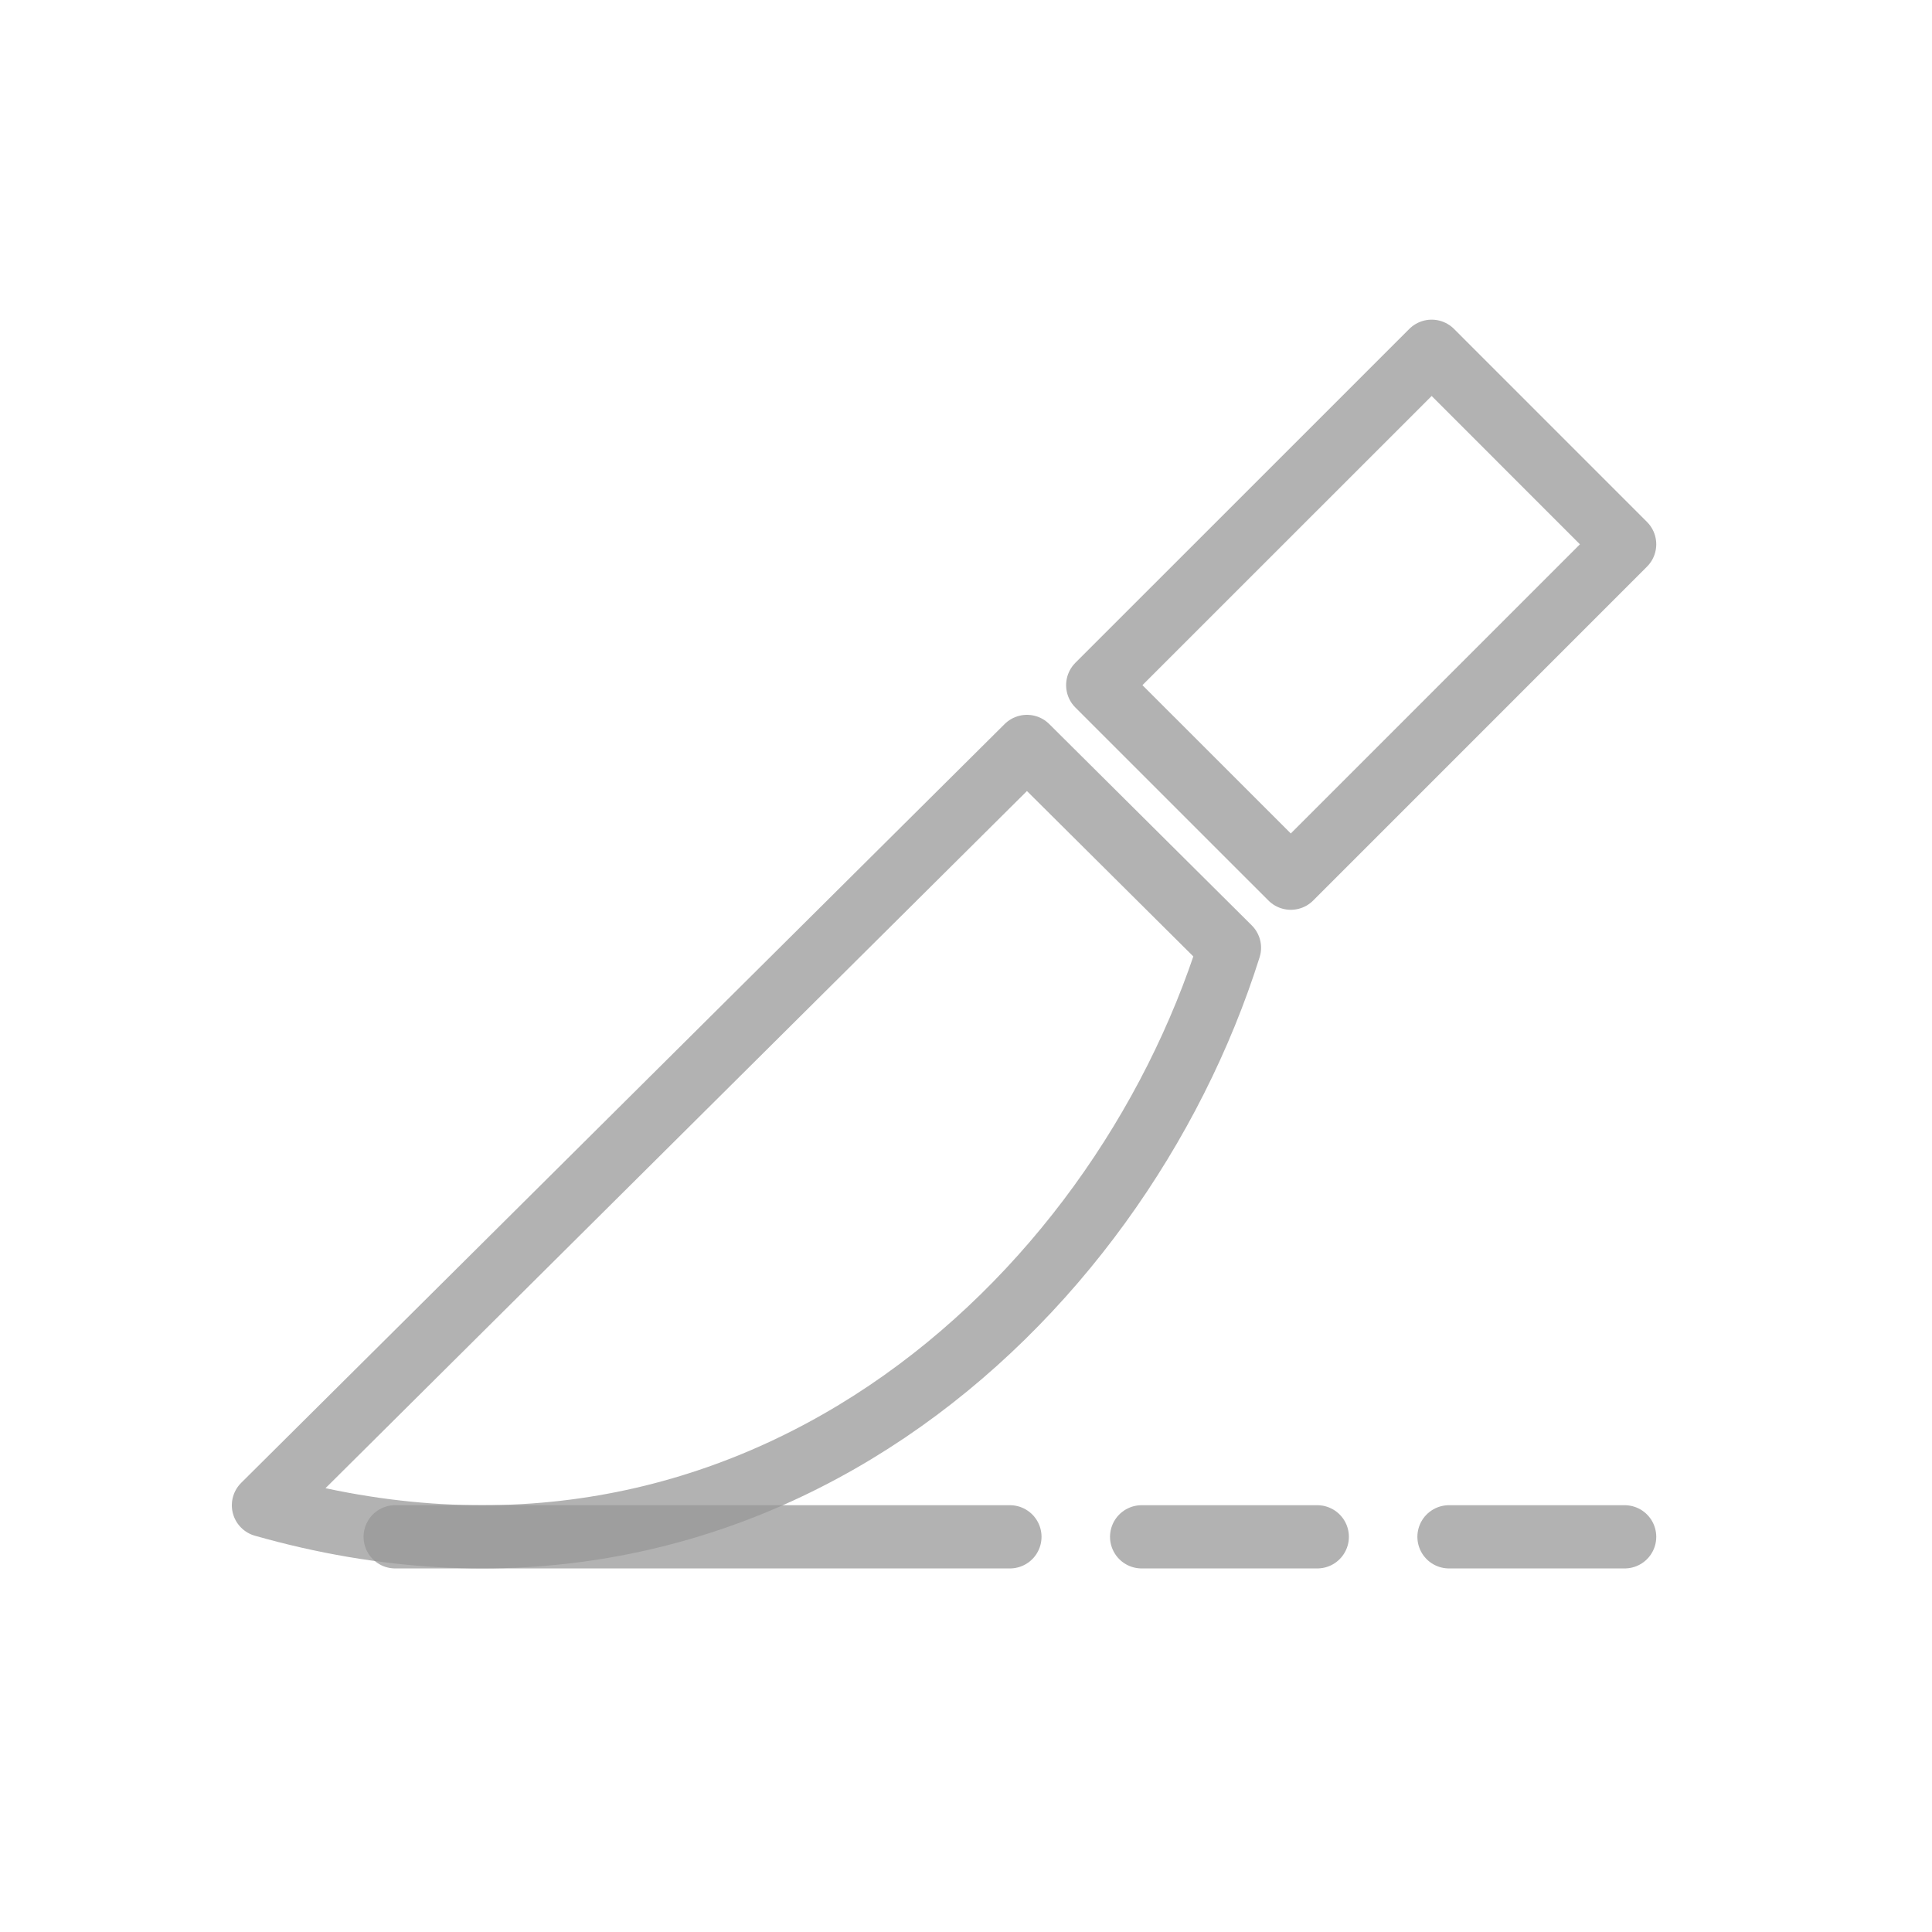 <svg width="44" height="44" viewBox="0 0 44 44" fill="none" xmlns="http://www.w3.org/2000/svg">
<rect width="44" height="44" fill="white"/>
<path d="M28 21.585C25.447 29.681 17.083 37.432 6 34.282L23.388 17L28 21.585Z" stroke="#979797" stroke-opacity="0.74" stroke-width="1.44" stroke-miterlimit="22.926" stroke-linecap="round" stroke-linejoin="round"/>
<path d="M25 15.604L32.605 8L37 12.396L29.397 20L25 15.604Z" stroke="#979797" stroke-opacity="0.74" stroke-width="1.44" stroke-miterlimit="22.926" stroke-linecap="round" stroke-linejoin="round"/>
<path d="M9 35H23" stroke="#979797" stroke-opacity="0.74" stroke-width="1.44" stroke-miterlimit="22.926" stroke-linecap="round" stroke-linejoin="round"/>
<path d="M26 35H30" stroke="#979797" stroke-opacity="0.74" stroke-width="1.44" stroke-miterlimit="22.926" stroke-linecap="round" stroke-linejoin="round"/>
<path d="M33 35H37" stroke="#979797" stroke-opacity="0.74" stroke-width="1.44" stroke-miterlimit="22.926" stroke-linecap="round" stroke-linejoin="round"/>
</svg>
